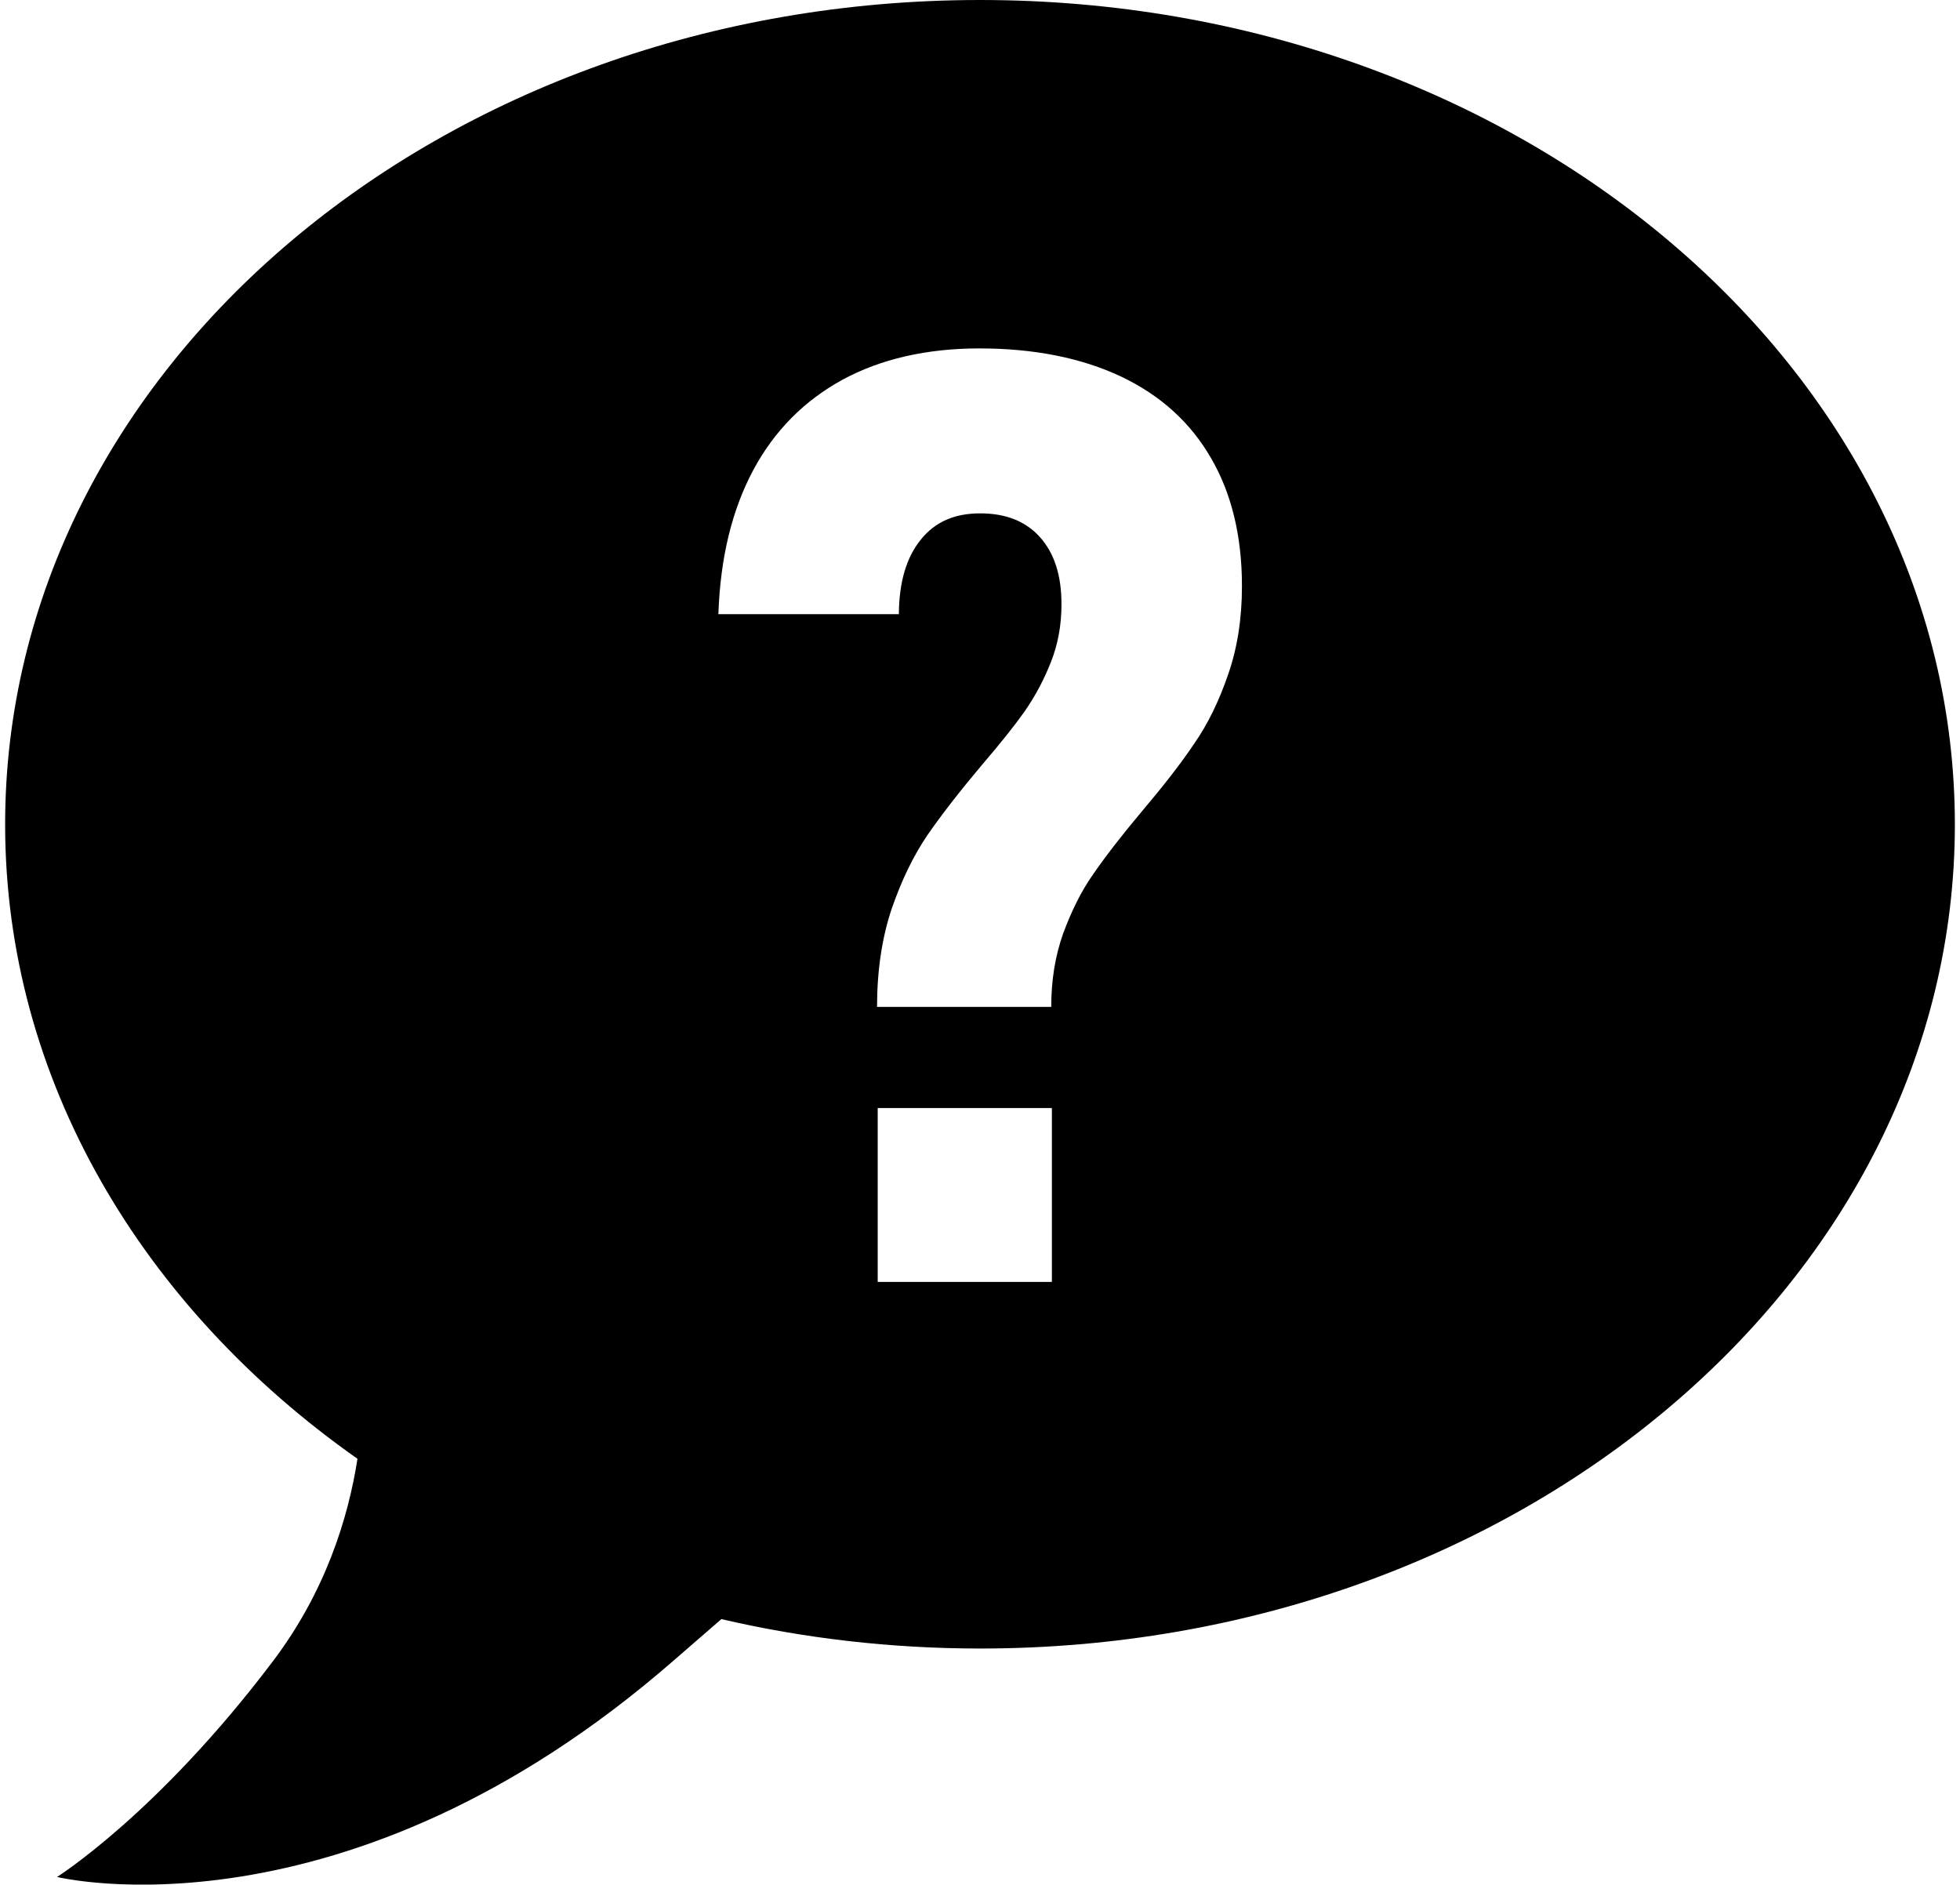 <?xml version="1.0" encoding="UTF-8"?>
<!-- Creator: CorelDRAW X7 -->
<svg xmlns="http://www.w3.org/2000/svg" xmlns:xlink="http://www.w3.org/1999/xlink" xml:space="preserve" width="78px" height="75px" version="1.1" style="shape-rendering:geometricPrecision; text-rendering:geometricPrecision; image-rendering:optimizeQuality; fill-rule:evenodd; clip-rule:evenodd" viewBox="0 0 5899 5702">

 <g id="Warstwa_x0020_1">
  <path class="" d="M2950 0c1629,0 2949,1116 2949,2494 0,1377 -1320,2493 -2949,2493 -271,0 -534,-31 -783,-89l-144 125c-997,869 -1866,655 -1866,655 0,0 306,-192 655,-655 156,-207 226,-429 254,-610 -651,-458 -1066,-1147 -1066,-1919 0,-1378 1321,-2494 2950,-2494zm-312 3046c0,-110 15,-209 44,-296 30,-87 66,-161 108,-223 42,-61 98,-133 167,-215 55,-64 98,-118 129,-162 31,-45 57,-94 78,-147 21,-53 32,-111 32,-174l0 -2c0,-87 -22,-154 -65,-202 -43,-48 -103,-72 -181,-72 -78,0 -137,26 -180,80 -43,53 -65,127 -66,223l0 2 -546 0 0 -2c6,-169 41,-313 105,-433 64,-120 155,-211 270,-274 116,-63 255,-95 415,-95 166,0 309,29 428,85 120,57 210,139 272,246 62,106 94,236 94,387l0 2c0,98 -14,187 -42,267 -27,79 -61,149 -102,208 -40,60 -94,129 -160,207 -63,75 -112,139 -147,190 -36,51 -65,111 -90,178 -24,68 -36,141 -36,222l-527 0zm2 306l527 0 0 526 -527 0 0 -526z"></path>
 </g>
</svg>
